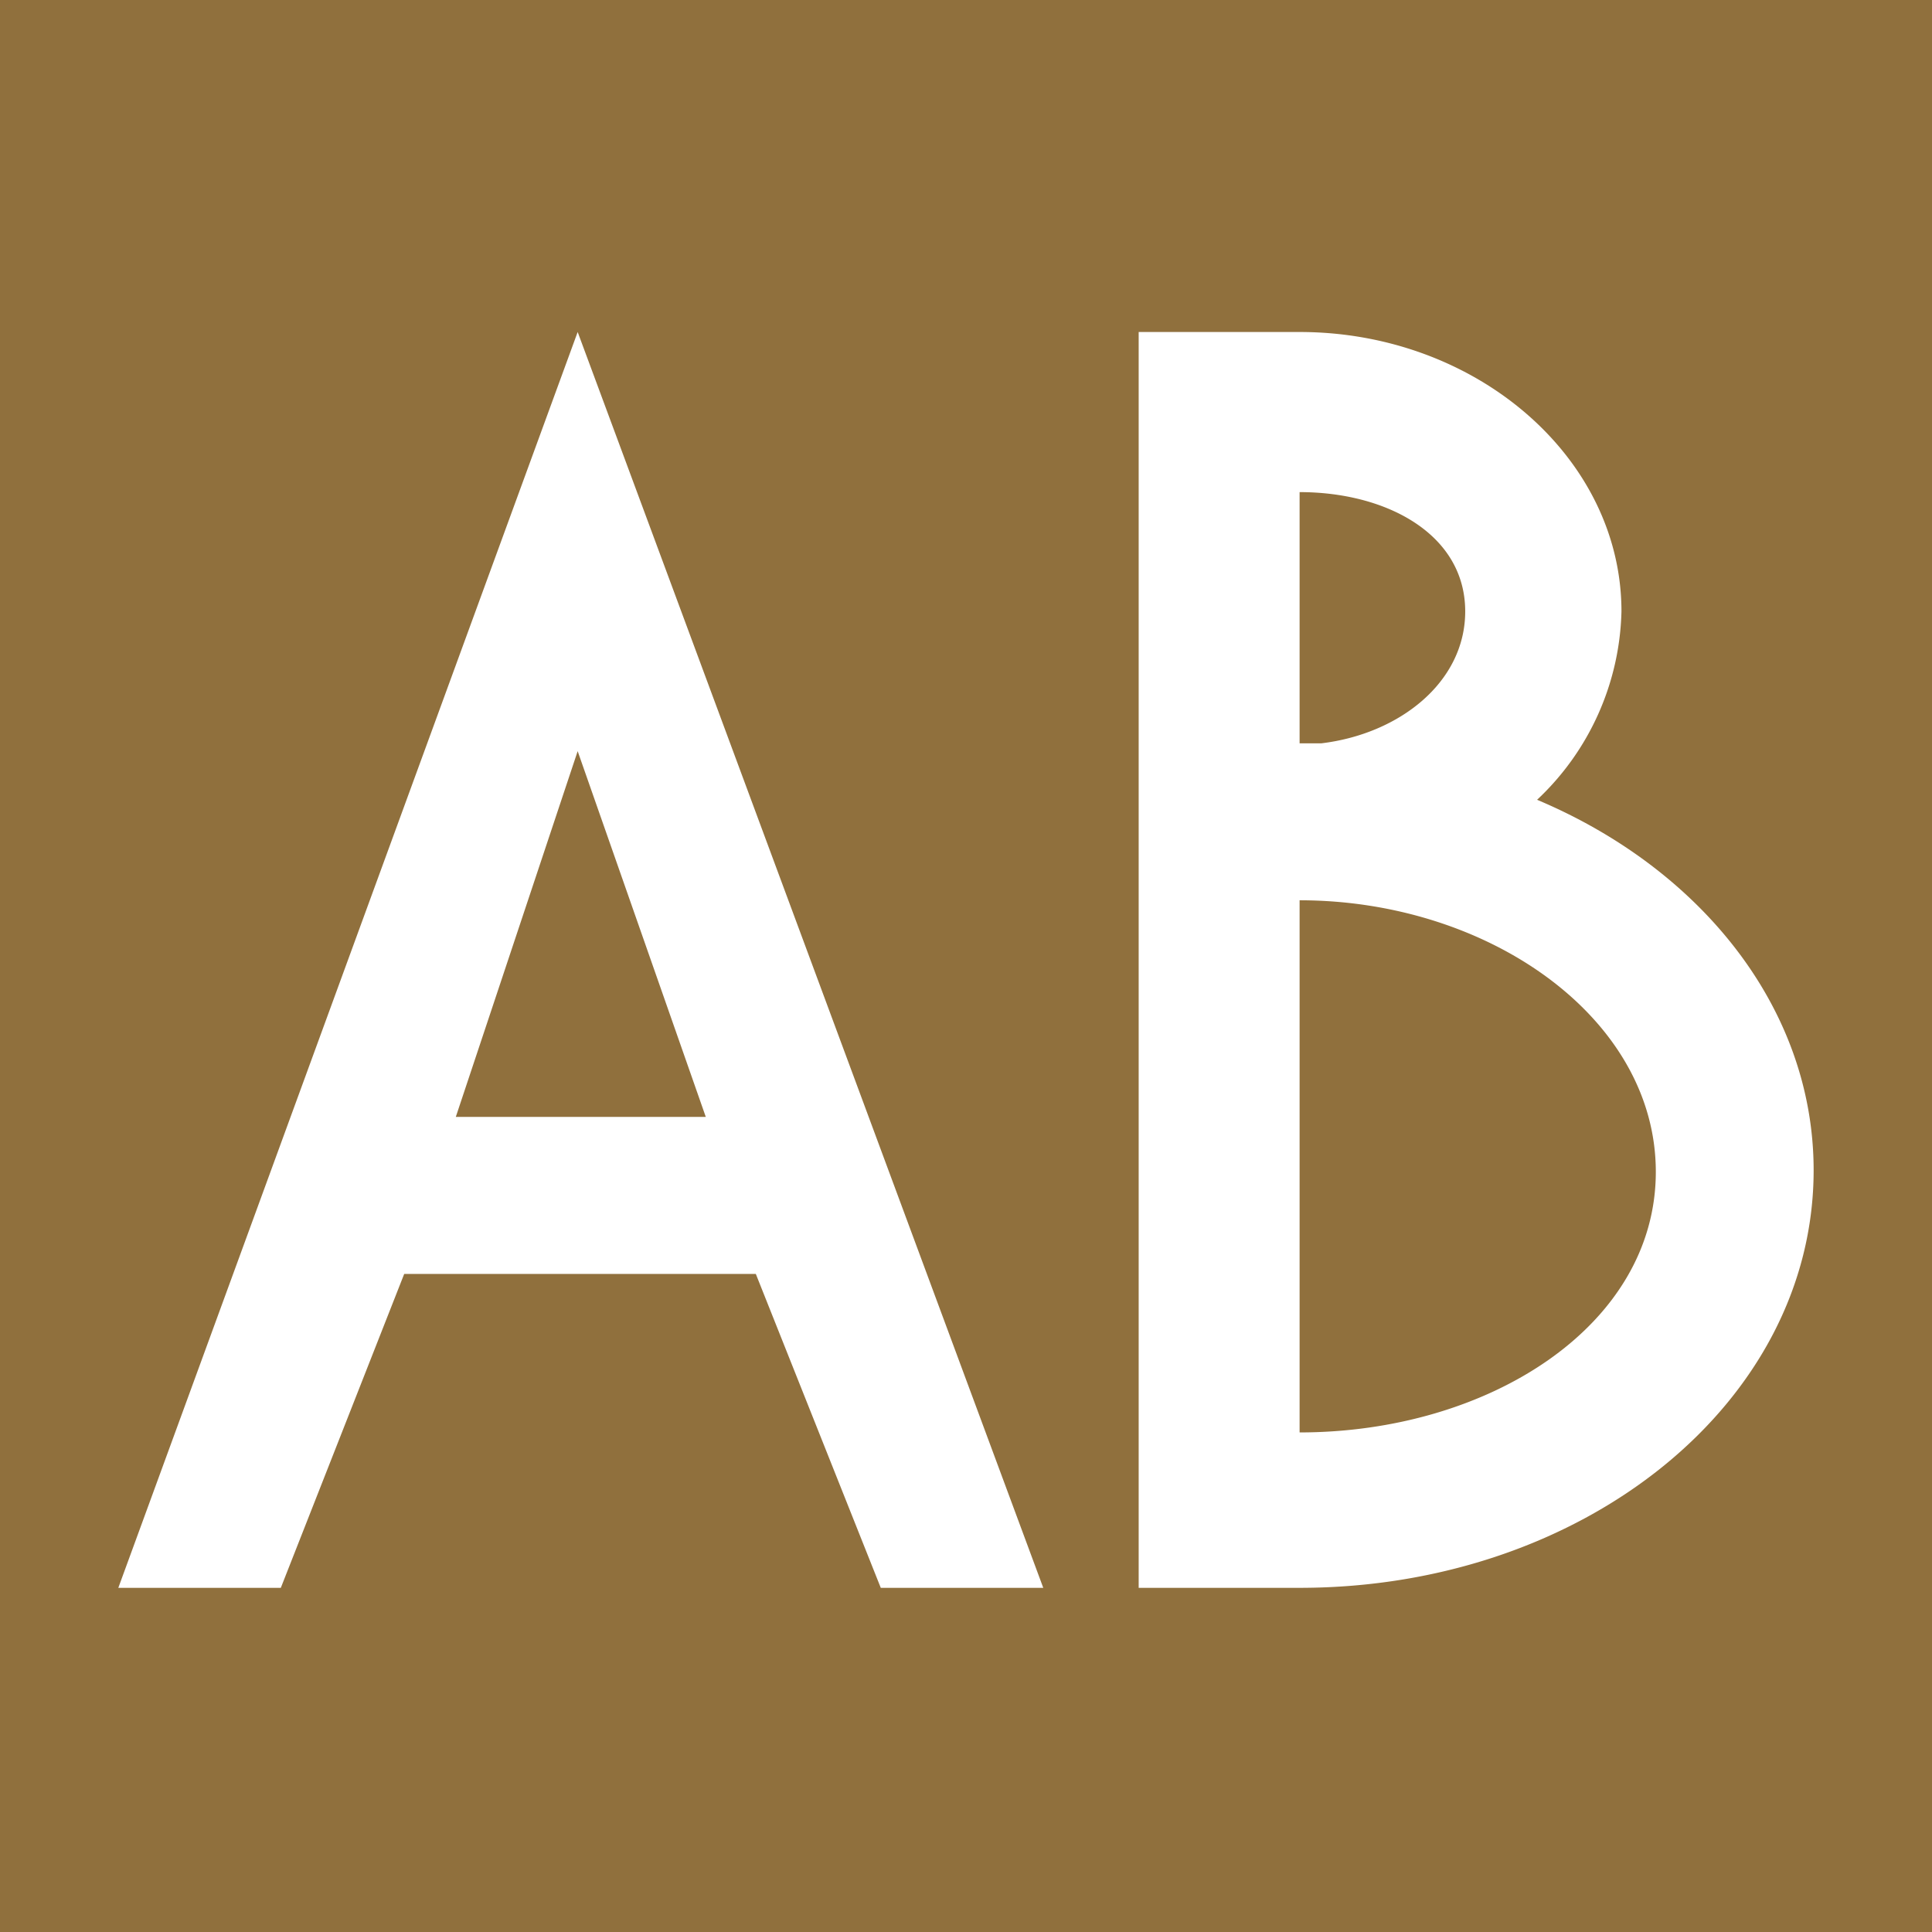 <?xml version="1.0" encoding="UTF-8"?>
<svg data-bbox="-1 -1 66 66" viewBox="0 0 64 64" xmlns="http://www.w3.org/2000/svg" data-type="color">
    <g>
        <path fill="#90703d" d="M65-1v66H-1V-1h66z" data-color="1"/>
        <path d="M9.302 52.6H3.919l15.217-41.602L34.56 52.6h-5.383l-4.14-10.4H13.39Zm5.797-15.601h8.281l-4.244-12.116Z" fill="#ffffff" data-color="2"/>
        <path d="M37.72 52.6V10.998h5.331c5.849 0 10.662 4.16 10.662 9.256a8.836 8.836 0 0 1-2.795 6.24c5.435 2.288 9.161 6.917 9.161 12.273 0 7.696-7.608 13.832-17.028 13.832Zm5.331-36.297v8.32h.725c2.588-.313 4.761-2.028 4.761-4.369 0-2.548-2.588-3.952-5.486-3.952Zm0 13.52v17.628c6.263 0 11.8-3.536 11.8-8.632s-5.538-8.996-11.8-8.996Z" fill="#ffffff" data-color="2"/>
    </g>
</svg>
